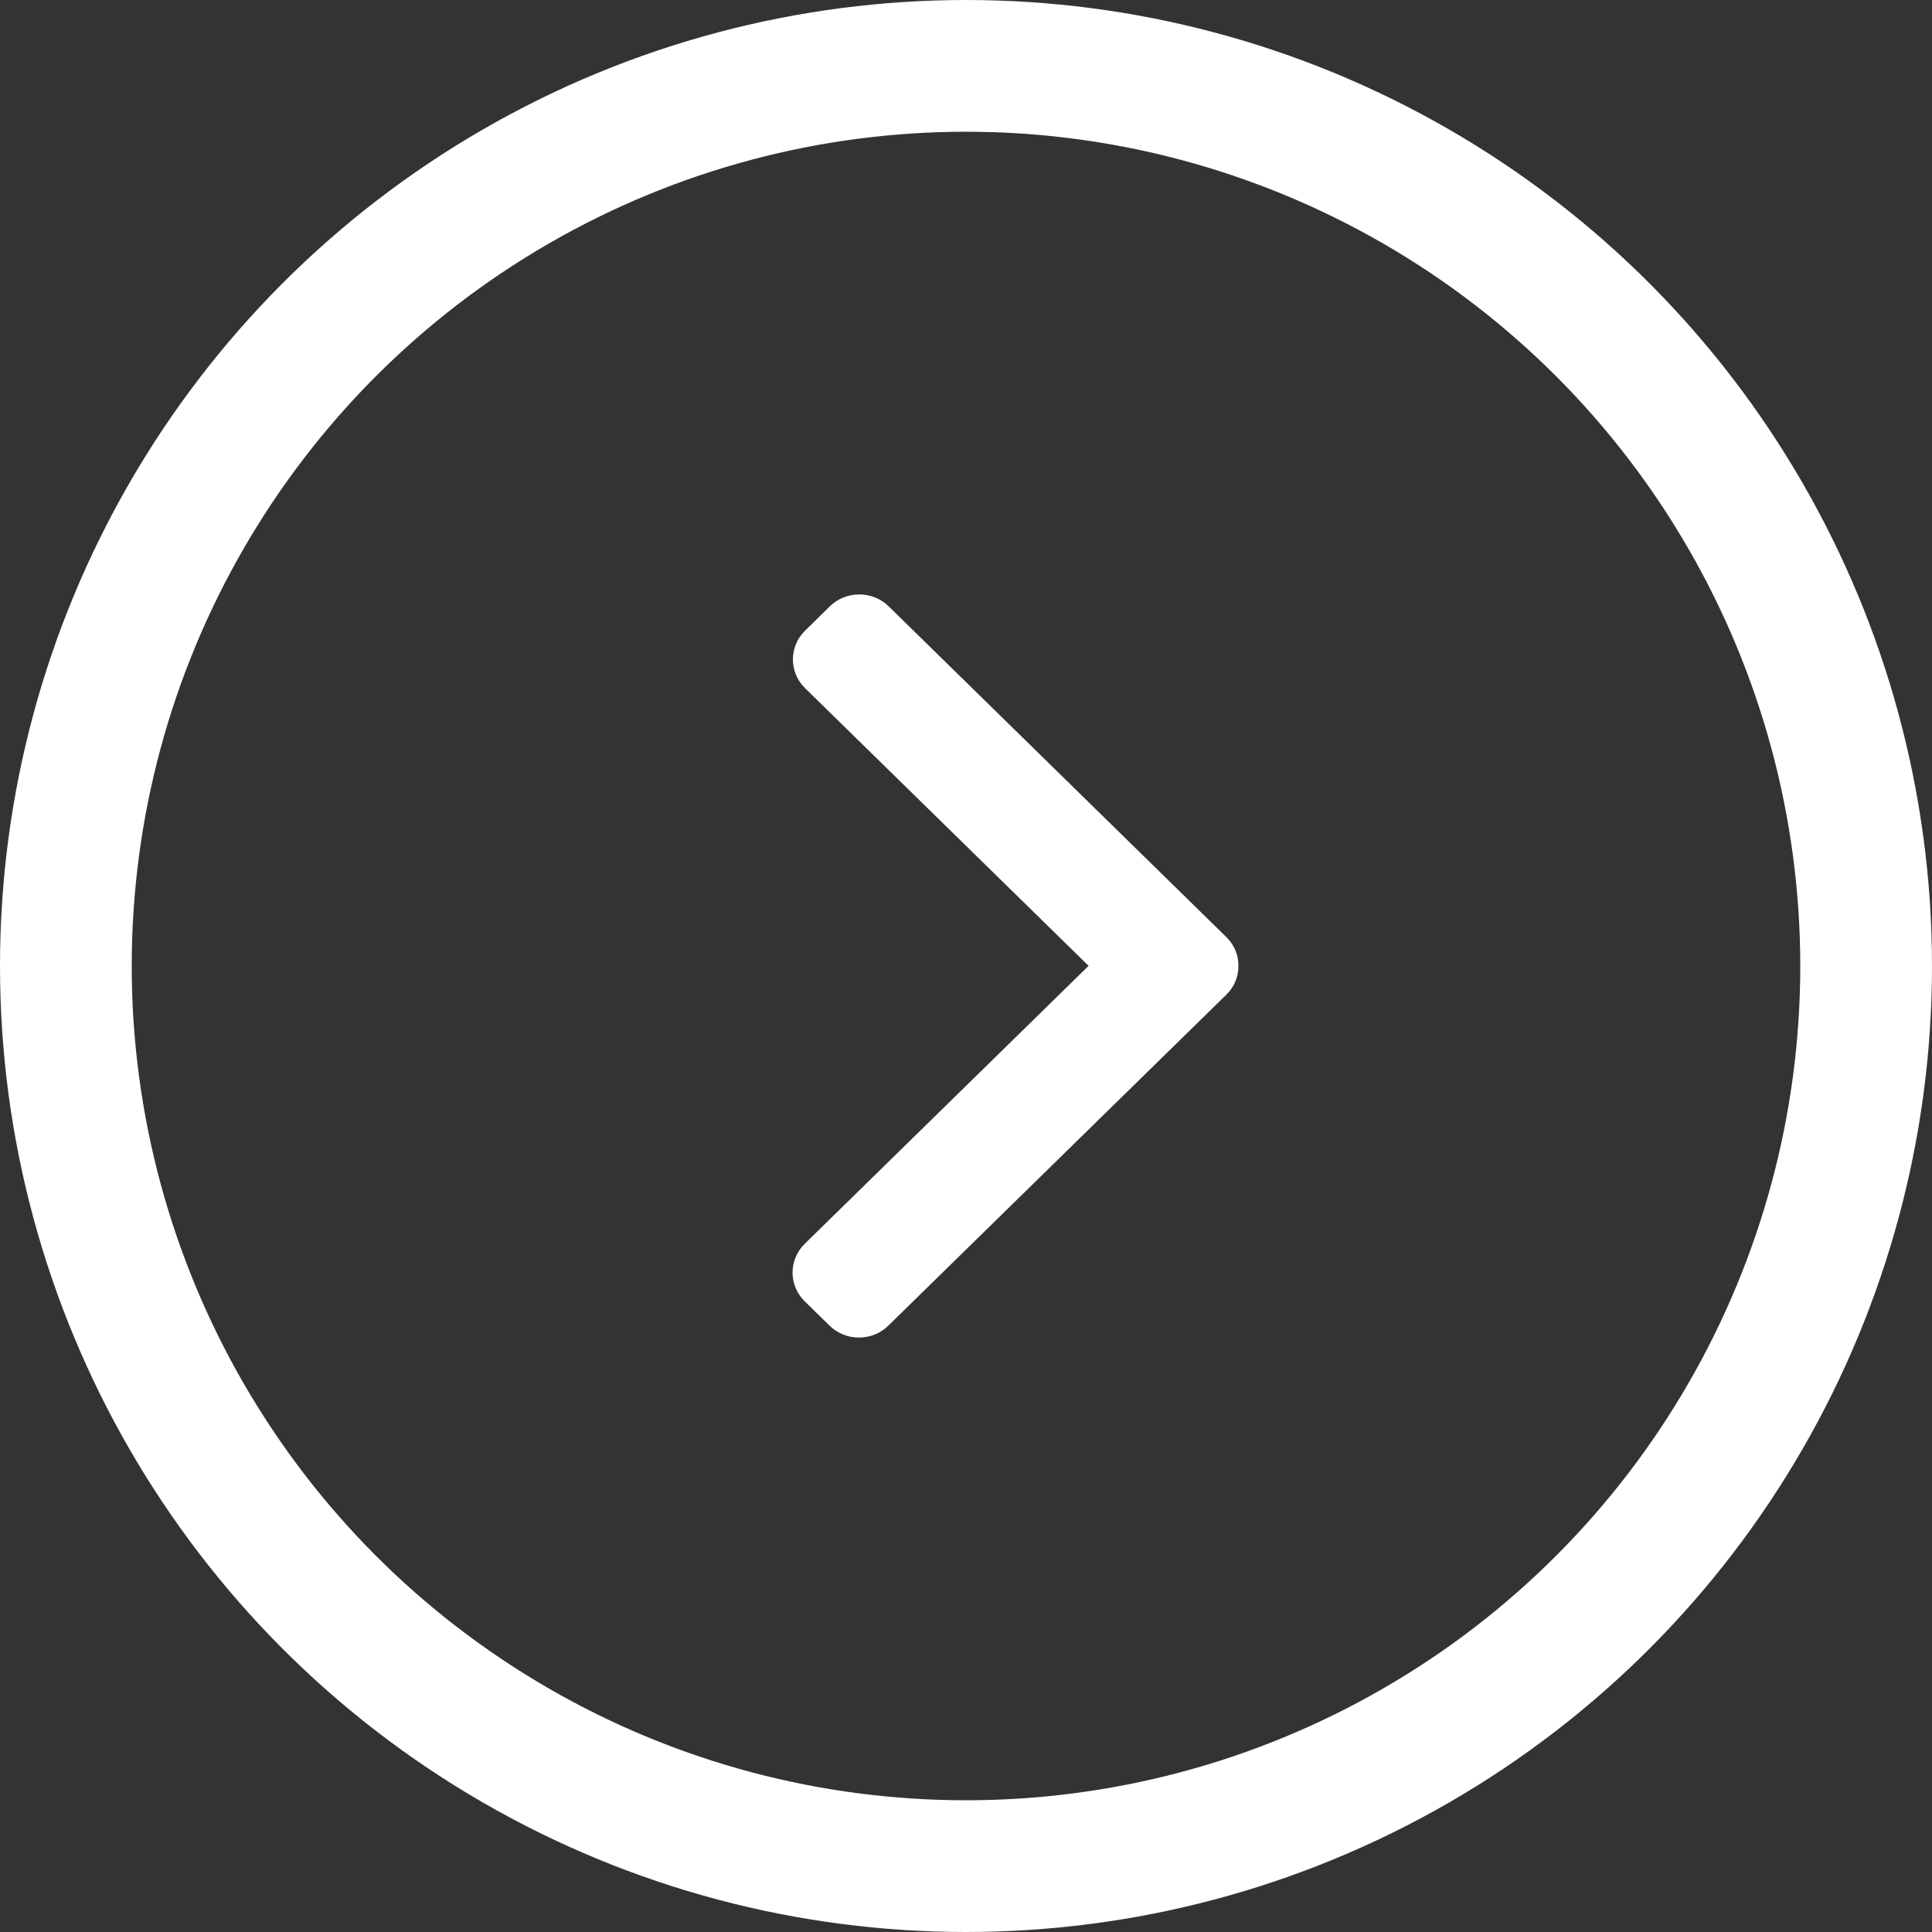 <svg width="22" height="22" viewBox="0 0 22 22" fill="none" xmlns="http://www.w3.org/2000/svg">
<rect x="0" y="0" width="22" height="22" fill="#333333" stroke="none"/>
<g id="Group 75">
<circle id="Ellipse 11" cx="11" cy="11" r="10.25" stroke="white" stroke-width="1.5"/>
<path id="Vector" d="M13.964 10.67L10.119 6.904C10.03 6.817 9.911 6.769 9.785 6.769C9.658 6.769 9.539 6.817 9.45 6.904L9.167 7.182C8.983 7.362 8.983 7.656 9.167 7.836L12.396 10.998L9.163 14.164C9.075 14.251 9.025 14.367 9.025 14.491C9.025 14.615 9.075 14.731 9.163 14.818L9.447 15.096C9.536 15.183 9.654 15.231 9.781 15.231C9.908 15.231 10.026 15.183 10.115 15.096L13.964 11.327C14.054 11.239 14.103 11.123 14.102 10.998C14.103 10.874 14.054 10.757 13.964 10.67Z" fill="white"/>
</g>
</svg>
